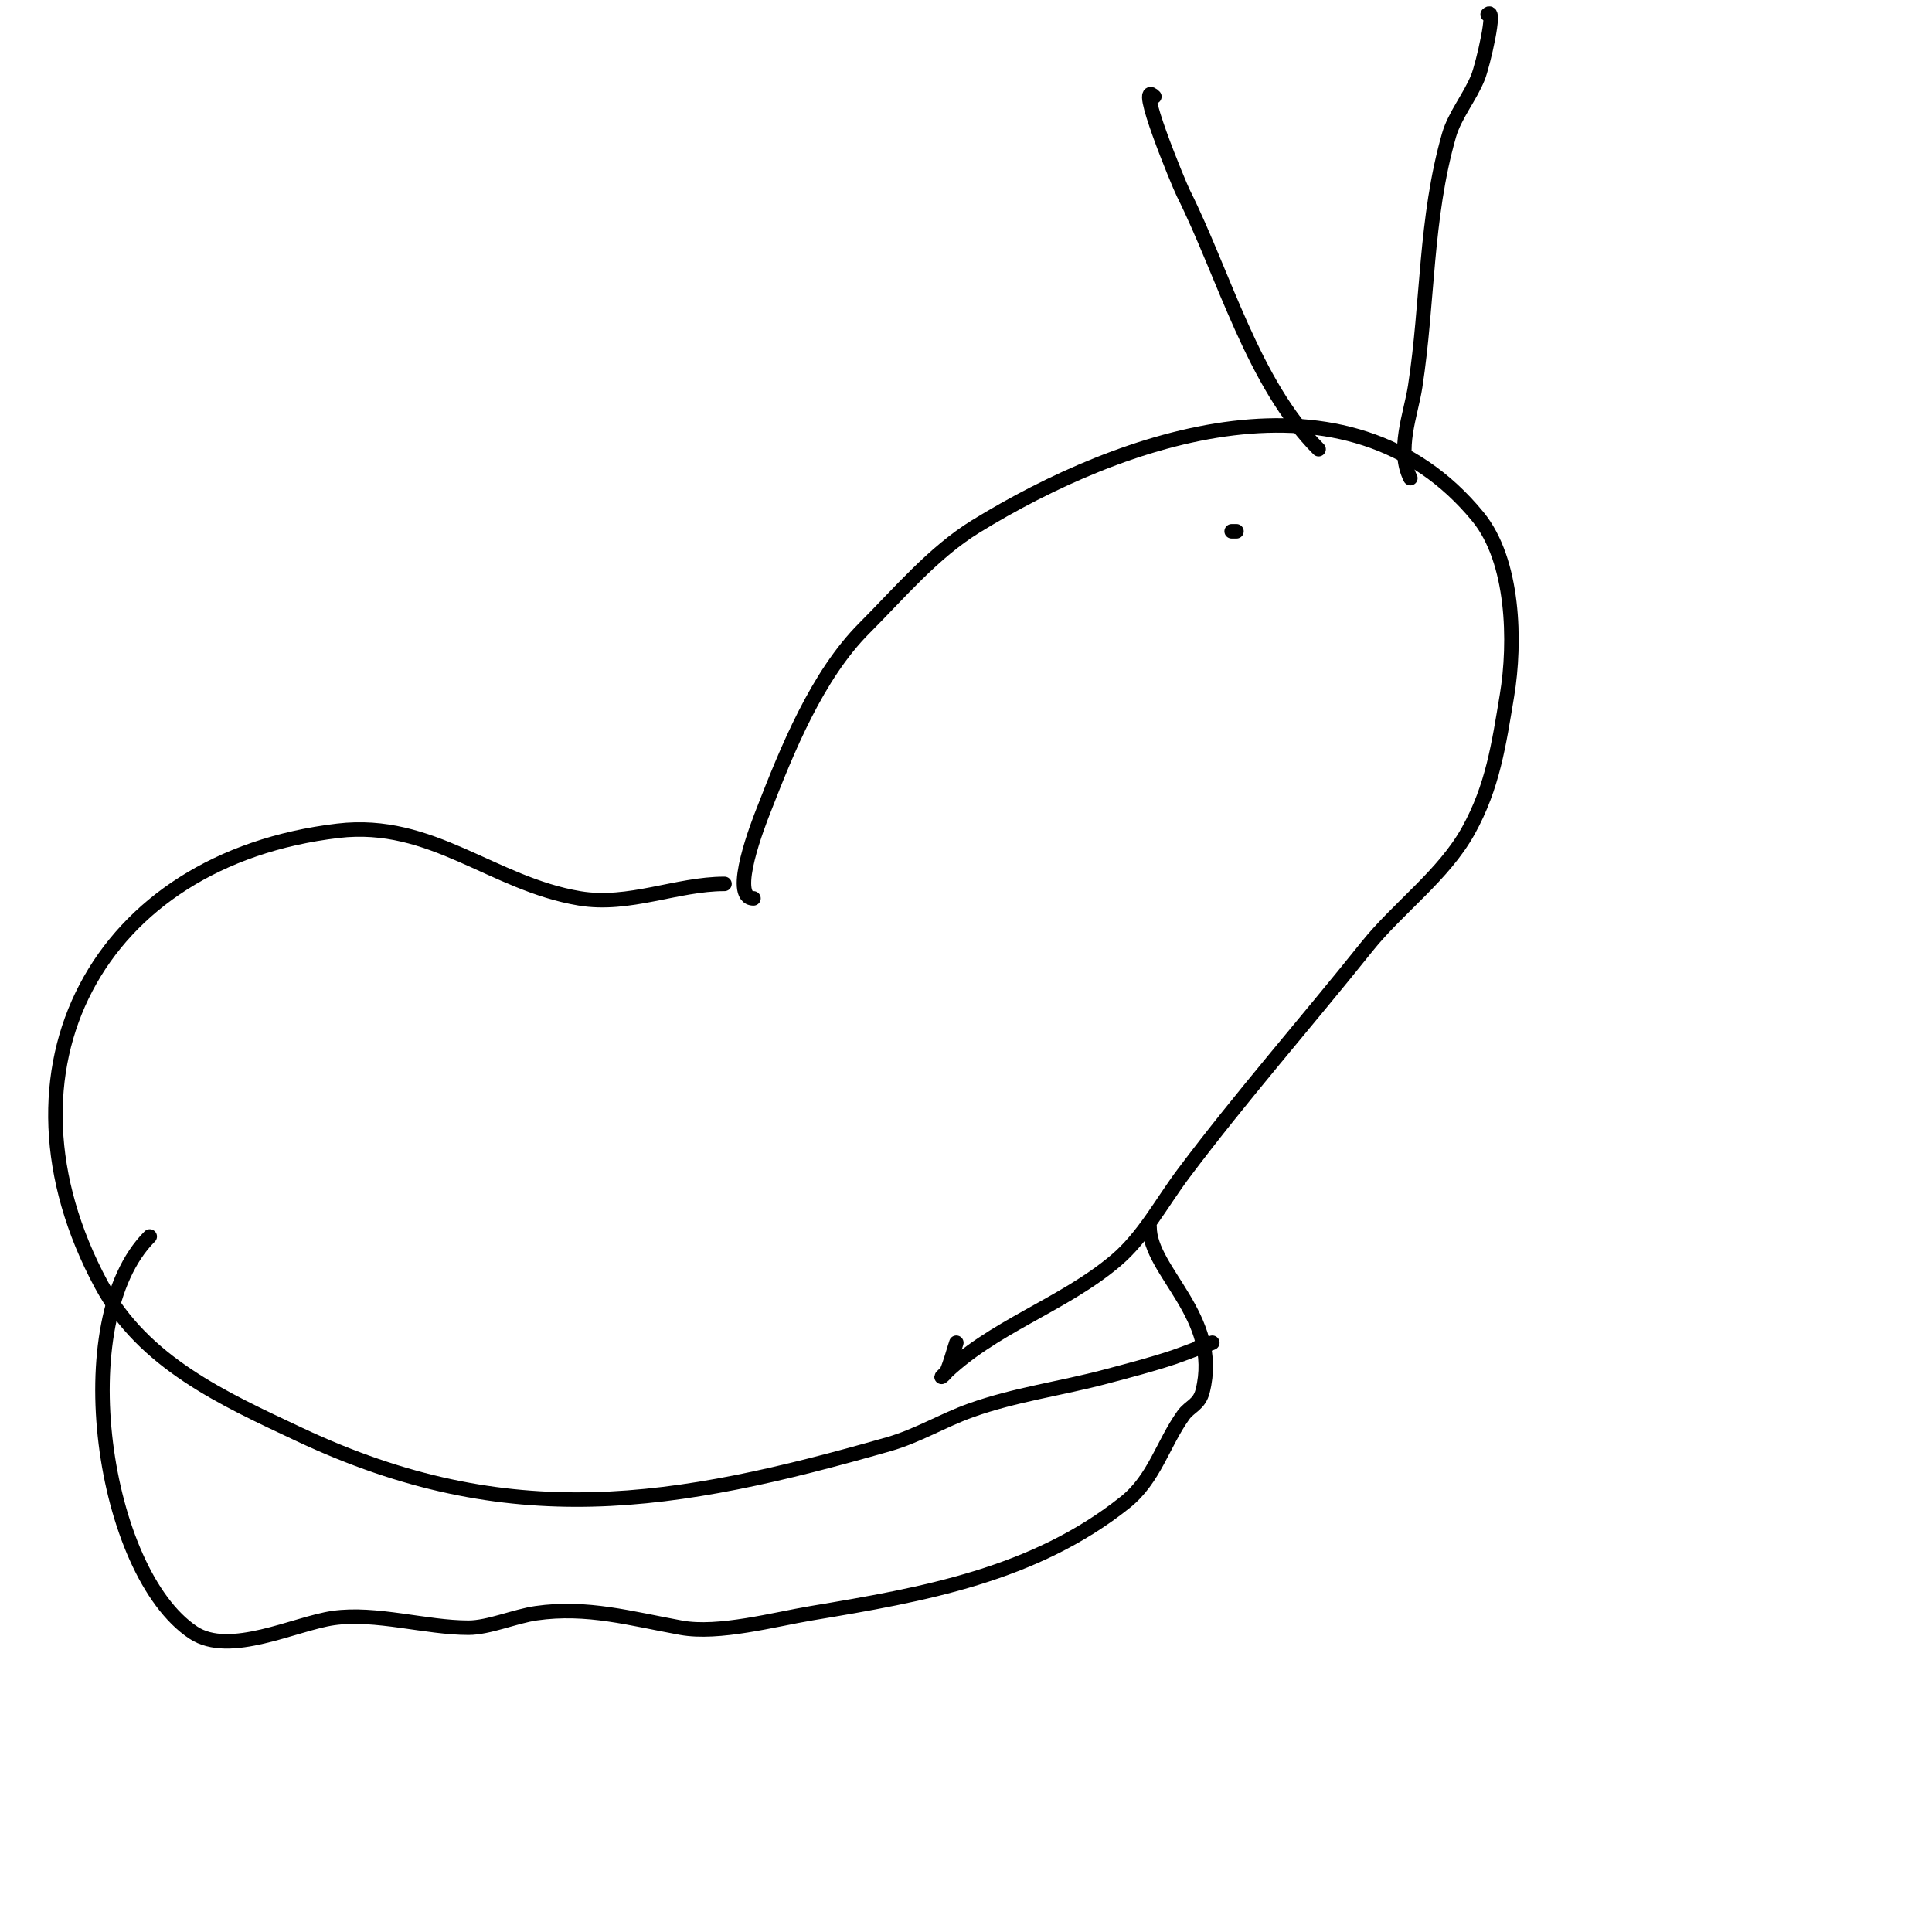 <svg viewBox='0 0 400 400' version='1.1' xmlns='http://www.w3.org/2000/svg' xmlns:xlink='http://www.w3.org/1999/xlink'><g fill='none' stroke='#000000' stroke-width='3' stroke-linecap='round' stroke-linejoin='round'><path d='M156,186c-5.123,0 1.249,-16.069 2,-18c4.96,-12.755 11.138,-28.138 21,-38c7.133,-7.133 14.234,-15.606 23,-21c30.416,-18.718 77.106,-34.87 104,-2c7.465,9.124 7.842,25.947 6,37c-1.679,10.075 -2.923,18.862 -8,28c-5.125,9.225 -14.549,15.936 -21,24c-12.515,15.644 -26.011,31.015 -38,47c-4.561,6.081 -8.197,13.09 -14,18c-11.012,9.318 -25.725,13.725 -36,24c-0.333,0.333 0.814,-0.567 1,-1c0.83,-1.938 1.333,-4 2,-6'/><path d='M273,93c-13.564,-13.564 -19.567,-36.134 -28,-53c-0.977,-1.955 -10.12,-24.12 -6,-20'/><path d='M292,99c-2.928,-5.857 0.098,-13.136 1,-19c2.7,-17.55 2.039,-34.638 7,-52c1.183,-4.14 4.377,-7.944 6,-12c1.015,-2.538 3.902,-14.902 2,-13'/><path d='M150,183c-9.901,0 -19.738,4.71 -30,3c-18.08,-3.013 -30.584,-16.284 -50,-14c-49.838,5.863 -72.998,49.433 -49,94c8.713,16.18 25.31,23.616 41,31c43.529,20.484 77.665,14.667 122,2c5.979,-1.708 11.219,-4.935 17,-7c9.185,-3.28 18.64,-4.504 28,-7c4.69,-1.251 9.396,-2.465 14,-4c1.575,-0.525 8,-3 8,-3c0,0 -2.609,1 -3,1'/><path d='M238,254c0,9.294 14.86,18.561 11,34c-0.717,2.869 -2.676,3.146 -4,5c-4.233,5.926 -6.006,13.205 -12,18c-18.862,15.09 -41.9,19.15 -65,23c-7.636,1.273 -19.169,4.424 -27,3c-10.43,-1.896 -19.442,-4.508 -30,-3c-4.335,0.619 -9.828,3 -14,3c-8.837,0 -19.199,-3.257 -28,-2c-7.881,1.126 -21.444,8.038 -29,3c-18.822,-12.548 -26.427,-64.573 -9,-82'/><path d='M256,110c-0.333,0 -0.667,0 -1,0'/><path d='M286,136'/><path d='M290,122'/></g>
</svg>